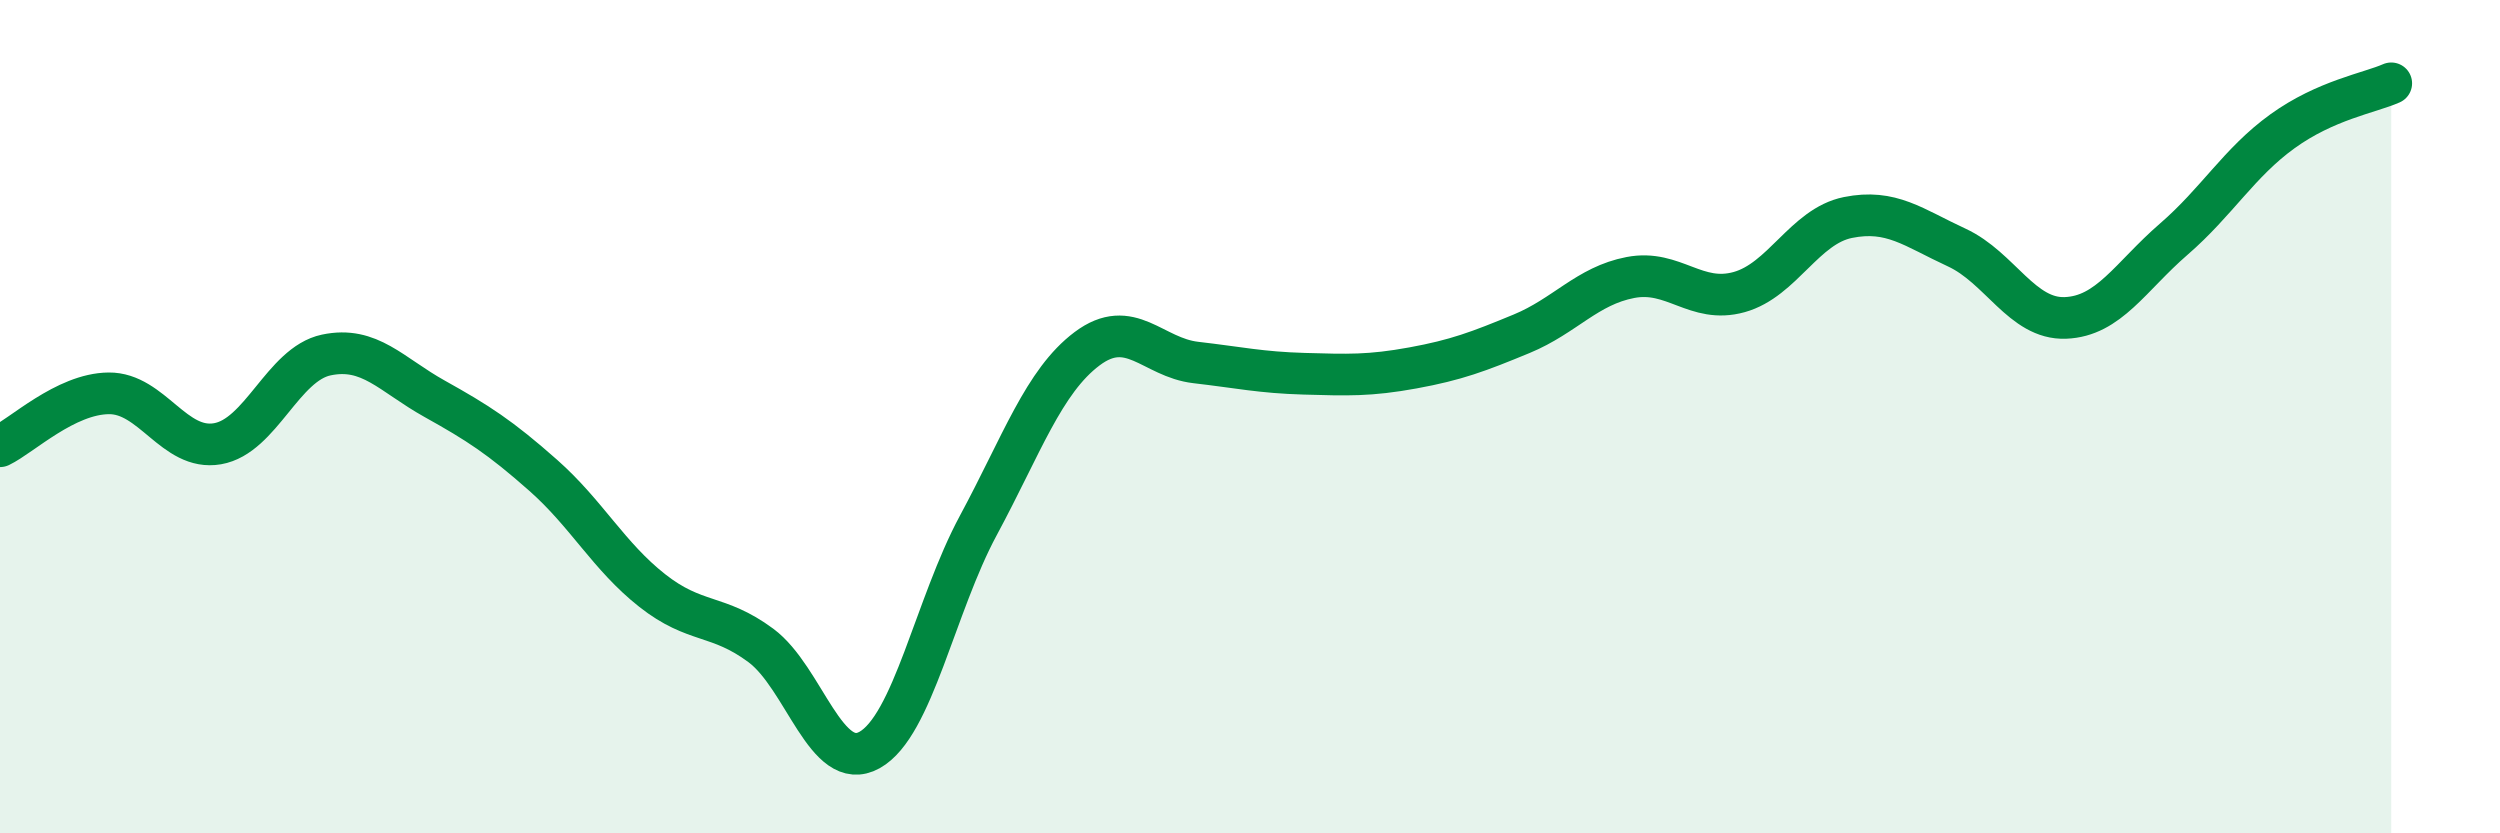 
    <svg width="60" height="20" viewBox="0 0 60 20" xmlns="http://www.w3.org/2000/svg">
      <path
        d="M 0,10.71 C 0.52,10.46 1.57,9.45 2.61,9.44 C 3.65,9.43 4.18,10.83 5.22,10.65 C 6.26,10.47 6.79,8.74 7.83,8.52 C 8.87,8.3 9.39,8.99 10.43,9.57 C 11.47,10.15 12,10.49 13.04,11.41 C 14.08,12.33 14.61,13.35 15.65,14.17 C 16.69,14.99 17.22,14.72 18.26,15.49 C 19.3,16.26 19.83,18.58 20.87,18 C 21.91,17.42 22.44,14.54 23.48,12.61 C 24.52,10.68 25.05,9.15 26.09,8.37 C 27.13,7.59 27.66,8.58 28.7,8.7 C 29.74,8.82 30.26,8.94 31.3,8.97 C 32.34,9 32.87,9.02 33.91,8.83 C 34.95,8.64 35.48,8.44 36.52,8.01 C 37.56,7.58 38.09,6.86 39.13,6.66 C 40.17,6.46 40.7,7.3 41.74,7.01 C 42.78,6.72 43.31,5.43 44.35,5.22 C 45.39,5.01 45.92,5.46 46.96,5.94 C 48,6.42 48.53,7.67 49.57,7.63 C 50.61,7.59 51.13,6.64 52.17,5.74 C 53.21,4.84 53.74,3.9 54.78,3.15 C 55.82,2.4 56.87,2.23 57.39,2L57.39 20L0 20Z"
        fill="#008740"
        opacity="0.1"
        stroke-linecap="round"
        stroke-linejoin="round"
      />
      <path
        d="M 0,10.71 C 0.52,10.46 1.57,9.45 2.61,9.44 C 3.65,9.43 4.18,10.83 5.22,10.65 C 6.26,10.47 6.79,8.74 7.83,8.52 C 8.87,8.3 9.39,8.99 10.43,9.57 C 11.47,10.15 12,10.49 13.04,11.41 C 14.08,12.33 14.61,13.35 15.65,14.17 C 16.69,14.99 17.22,14.72 18.26,15.49 C 19.3,16.26 19.83,18.58 20.87,18 C 21.91,17.42 22.44,14.54 23.48,12.61 C 24.52,10.68 25.05,9.15 26.09,8.37 C 27.13,7.59 27.66,8.58 28.7,8.7 C 29.74,8.82 30.26,8.94 31.3,8.97 C 32.34,9 32.87,9.02 33.91,8.83 C 34.95,8.64 35.48,8.44 36.52,8.01 C 37.56,7.58 38.09,6.86 39.13,6.66 C 40.17,6.46 40.7,7.3 41.74,7.01 C 42.78,6.72 43.31,5.43 44.35,5.22 C 45.39,5.01 45.92,5.46 46.96,5.94 C 48,6.42 48.53,7.67 49.57,7.63 C 50.61,7.59 51.13,6.64 52.17,5.74 C 53.21,4.84 53.74,3.9 54.78,3.15 C 55.82,2.4 56.87,2.23 57.39,2"
        stroke="#008740"
        stroke-width="1"
        fill="none"
        stroke-linecap="round"
        stroke-linejoin="round"
      />
    </svg>
  